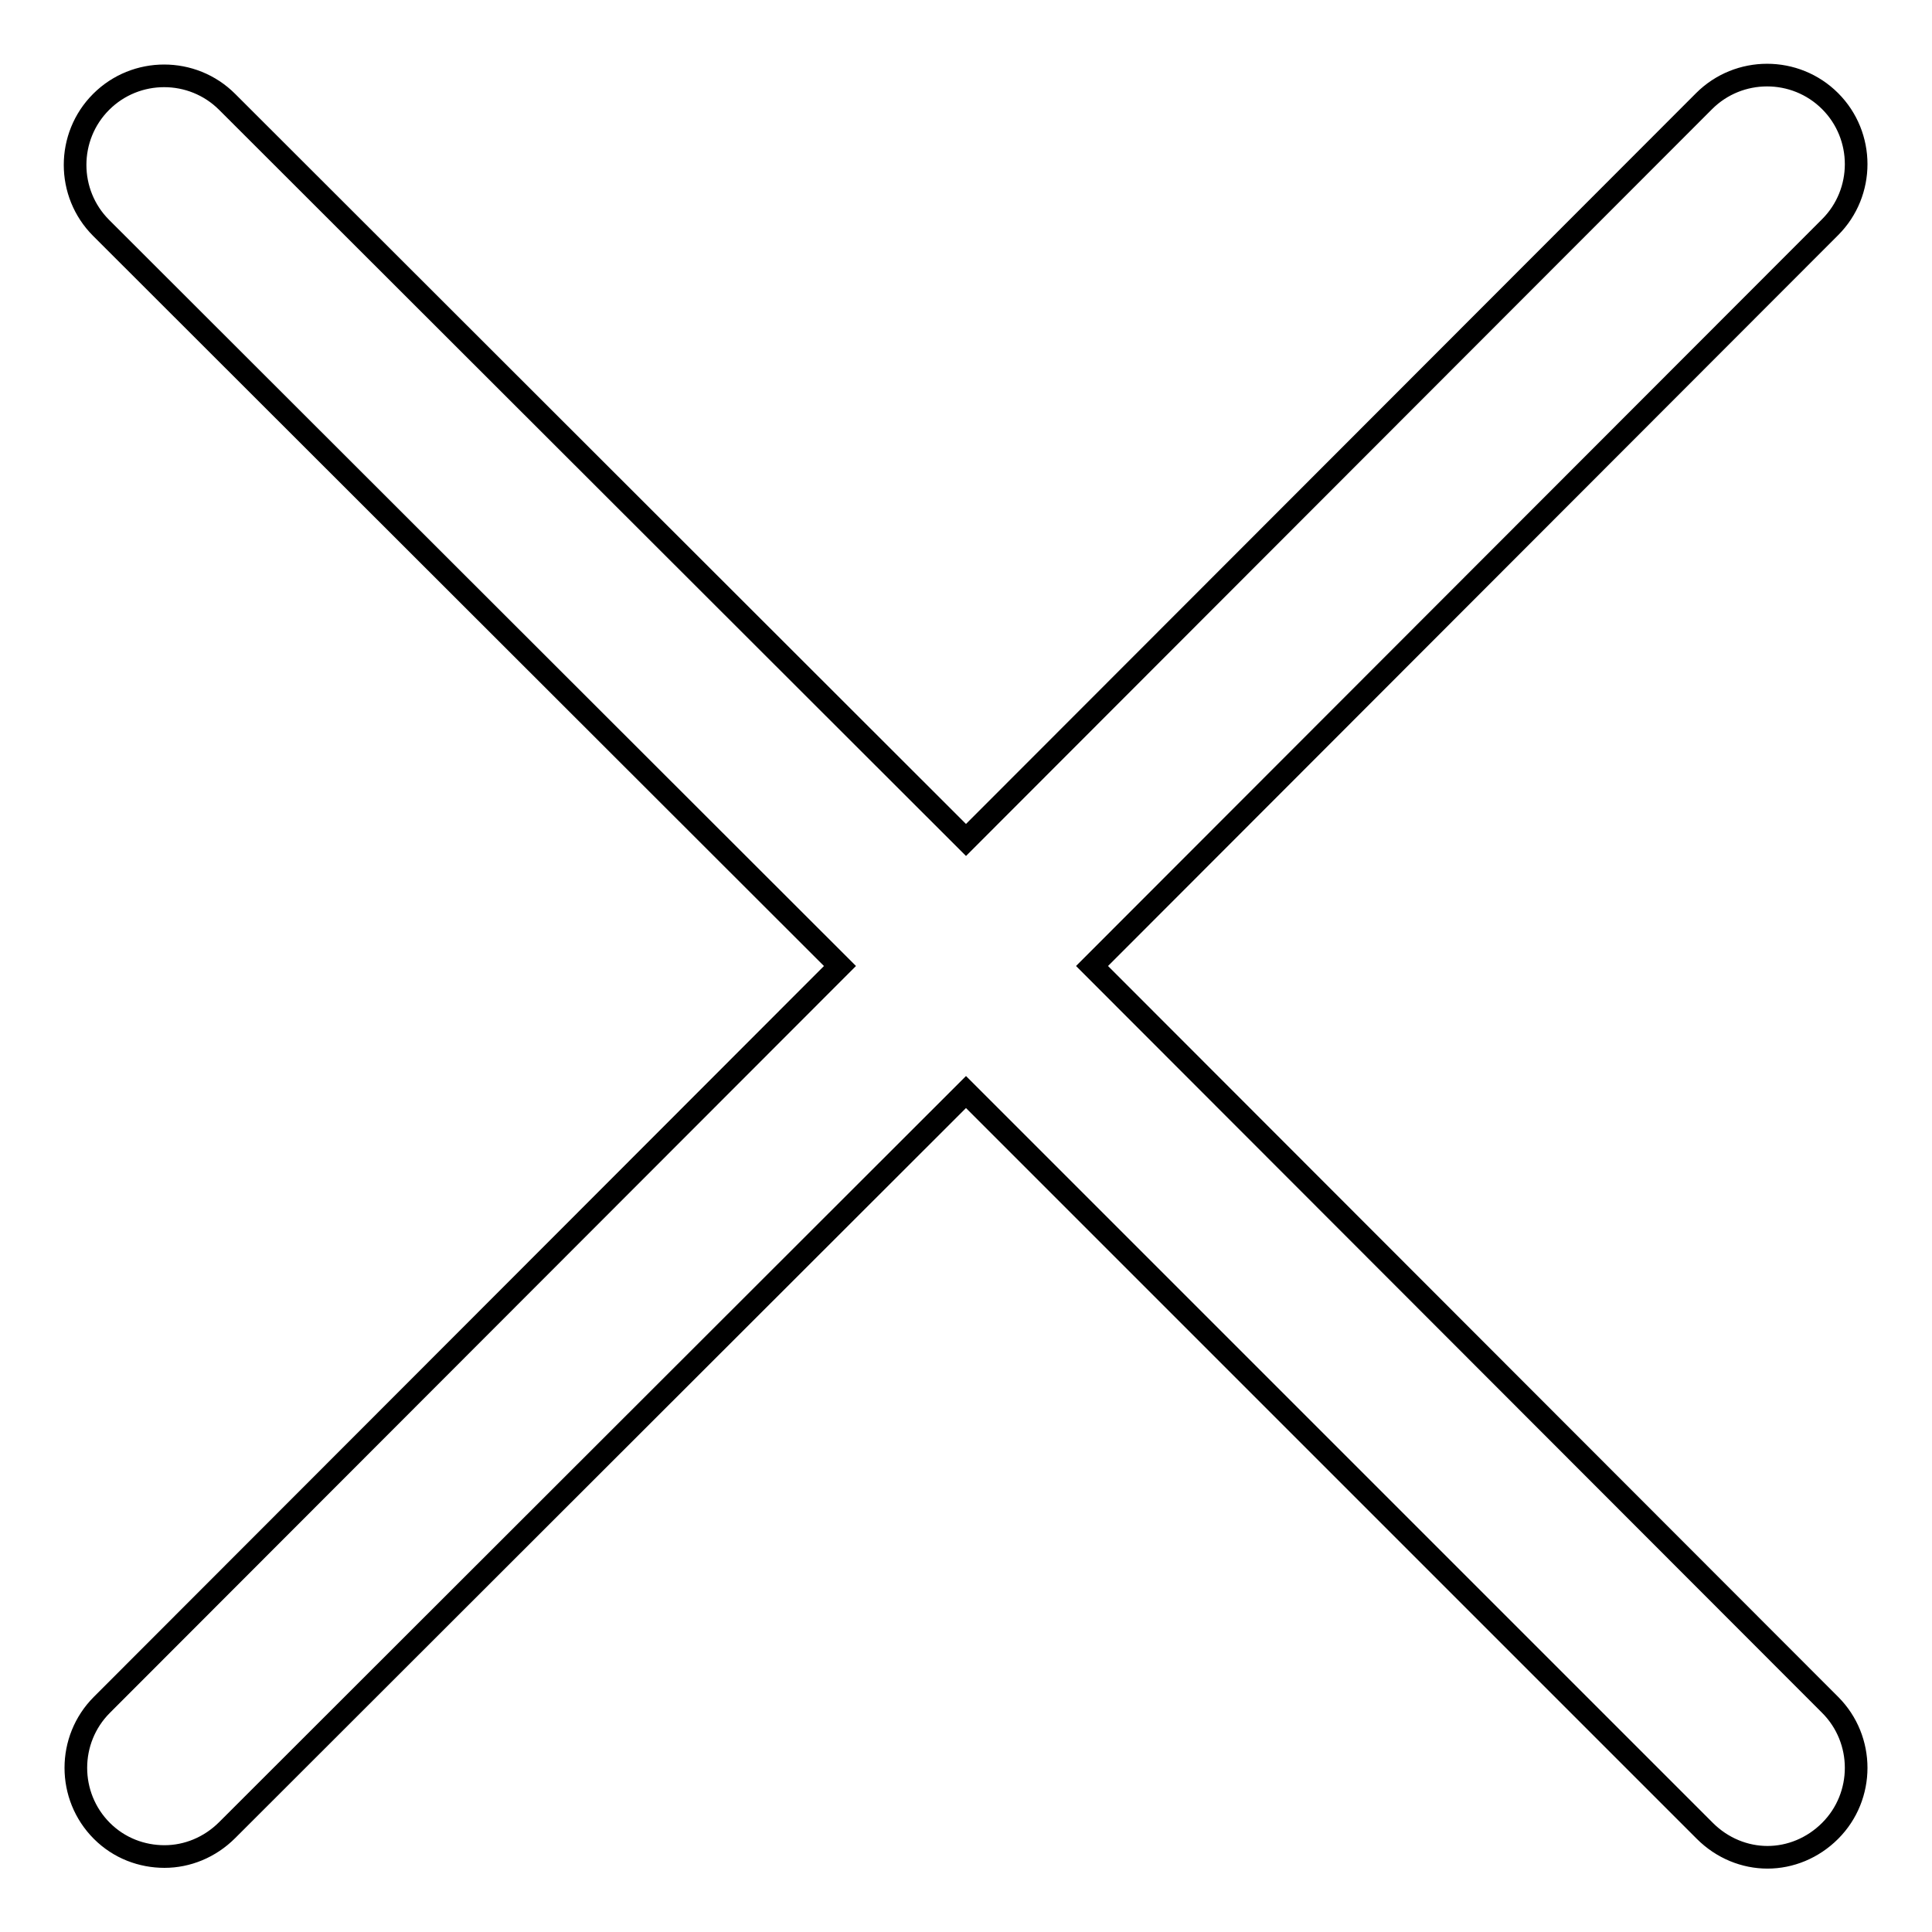 <?xml version="1.0" encoding="utf-8"?>
<!-- Svg Vector Icons : http://www.onlinewebfonts.com/icon -->
<!DOCTYPE svg PUBLIC "-//W3C//DTD SVG 1.1//EN" "http://www.w3.org/Graphics/SVG/1.1/DTD/svg11.dtd">
<svg version="1.1" xmlns="http://www.w3.org/2000/svg" xmlns:xlink="http://www.w3.org/1999/xlink" x="0px" y="0px" viewBox="0 0 256 256" enable-background="new 0 0 256 256" xml:space="preserve">
<g><g><path stroke-width="3" fill-opacity="0" stroke="#000000"  d="M144.7,128l97.8-97.9c4.6-4.6,4.6-12.1,0-16.7c-4.6-4.6-12.1-4.6-16.7,0L128,111.3L30.1,13.5c-4.6-4.6-12.1-4.6-16.7,0c-4.6,4.6-4.6,12.1,0,16.7l97.9,97.8l-97.8,97.9c-4.6,4.6-4.6,12.1,0,16.7c2.3,2.3,5.3,3.4,8.3,3.4c3,0,6-1.2,8.3-3.5l97.9-97.8l97.9,97.9c2.3,2.3,5.3,3.5,8.3,3.5s6-1.2,8.3-3.5c4.6-4.6,4.6-12.1,0-16.7L144.7,128z"/></g></g>
</svg>